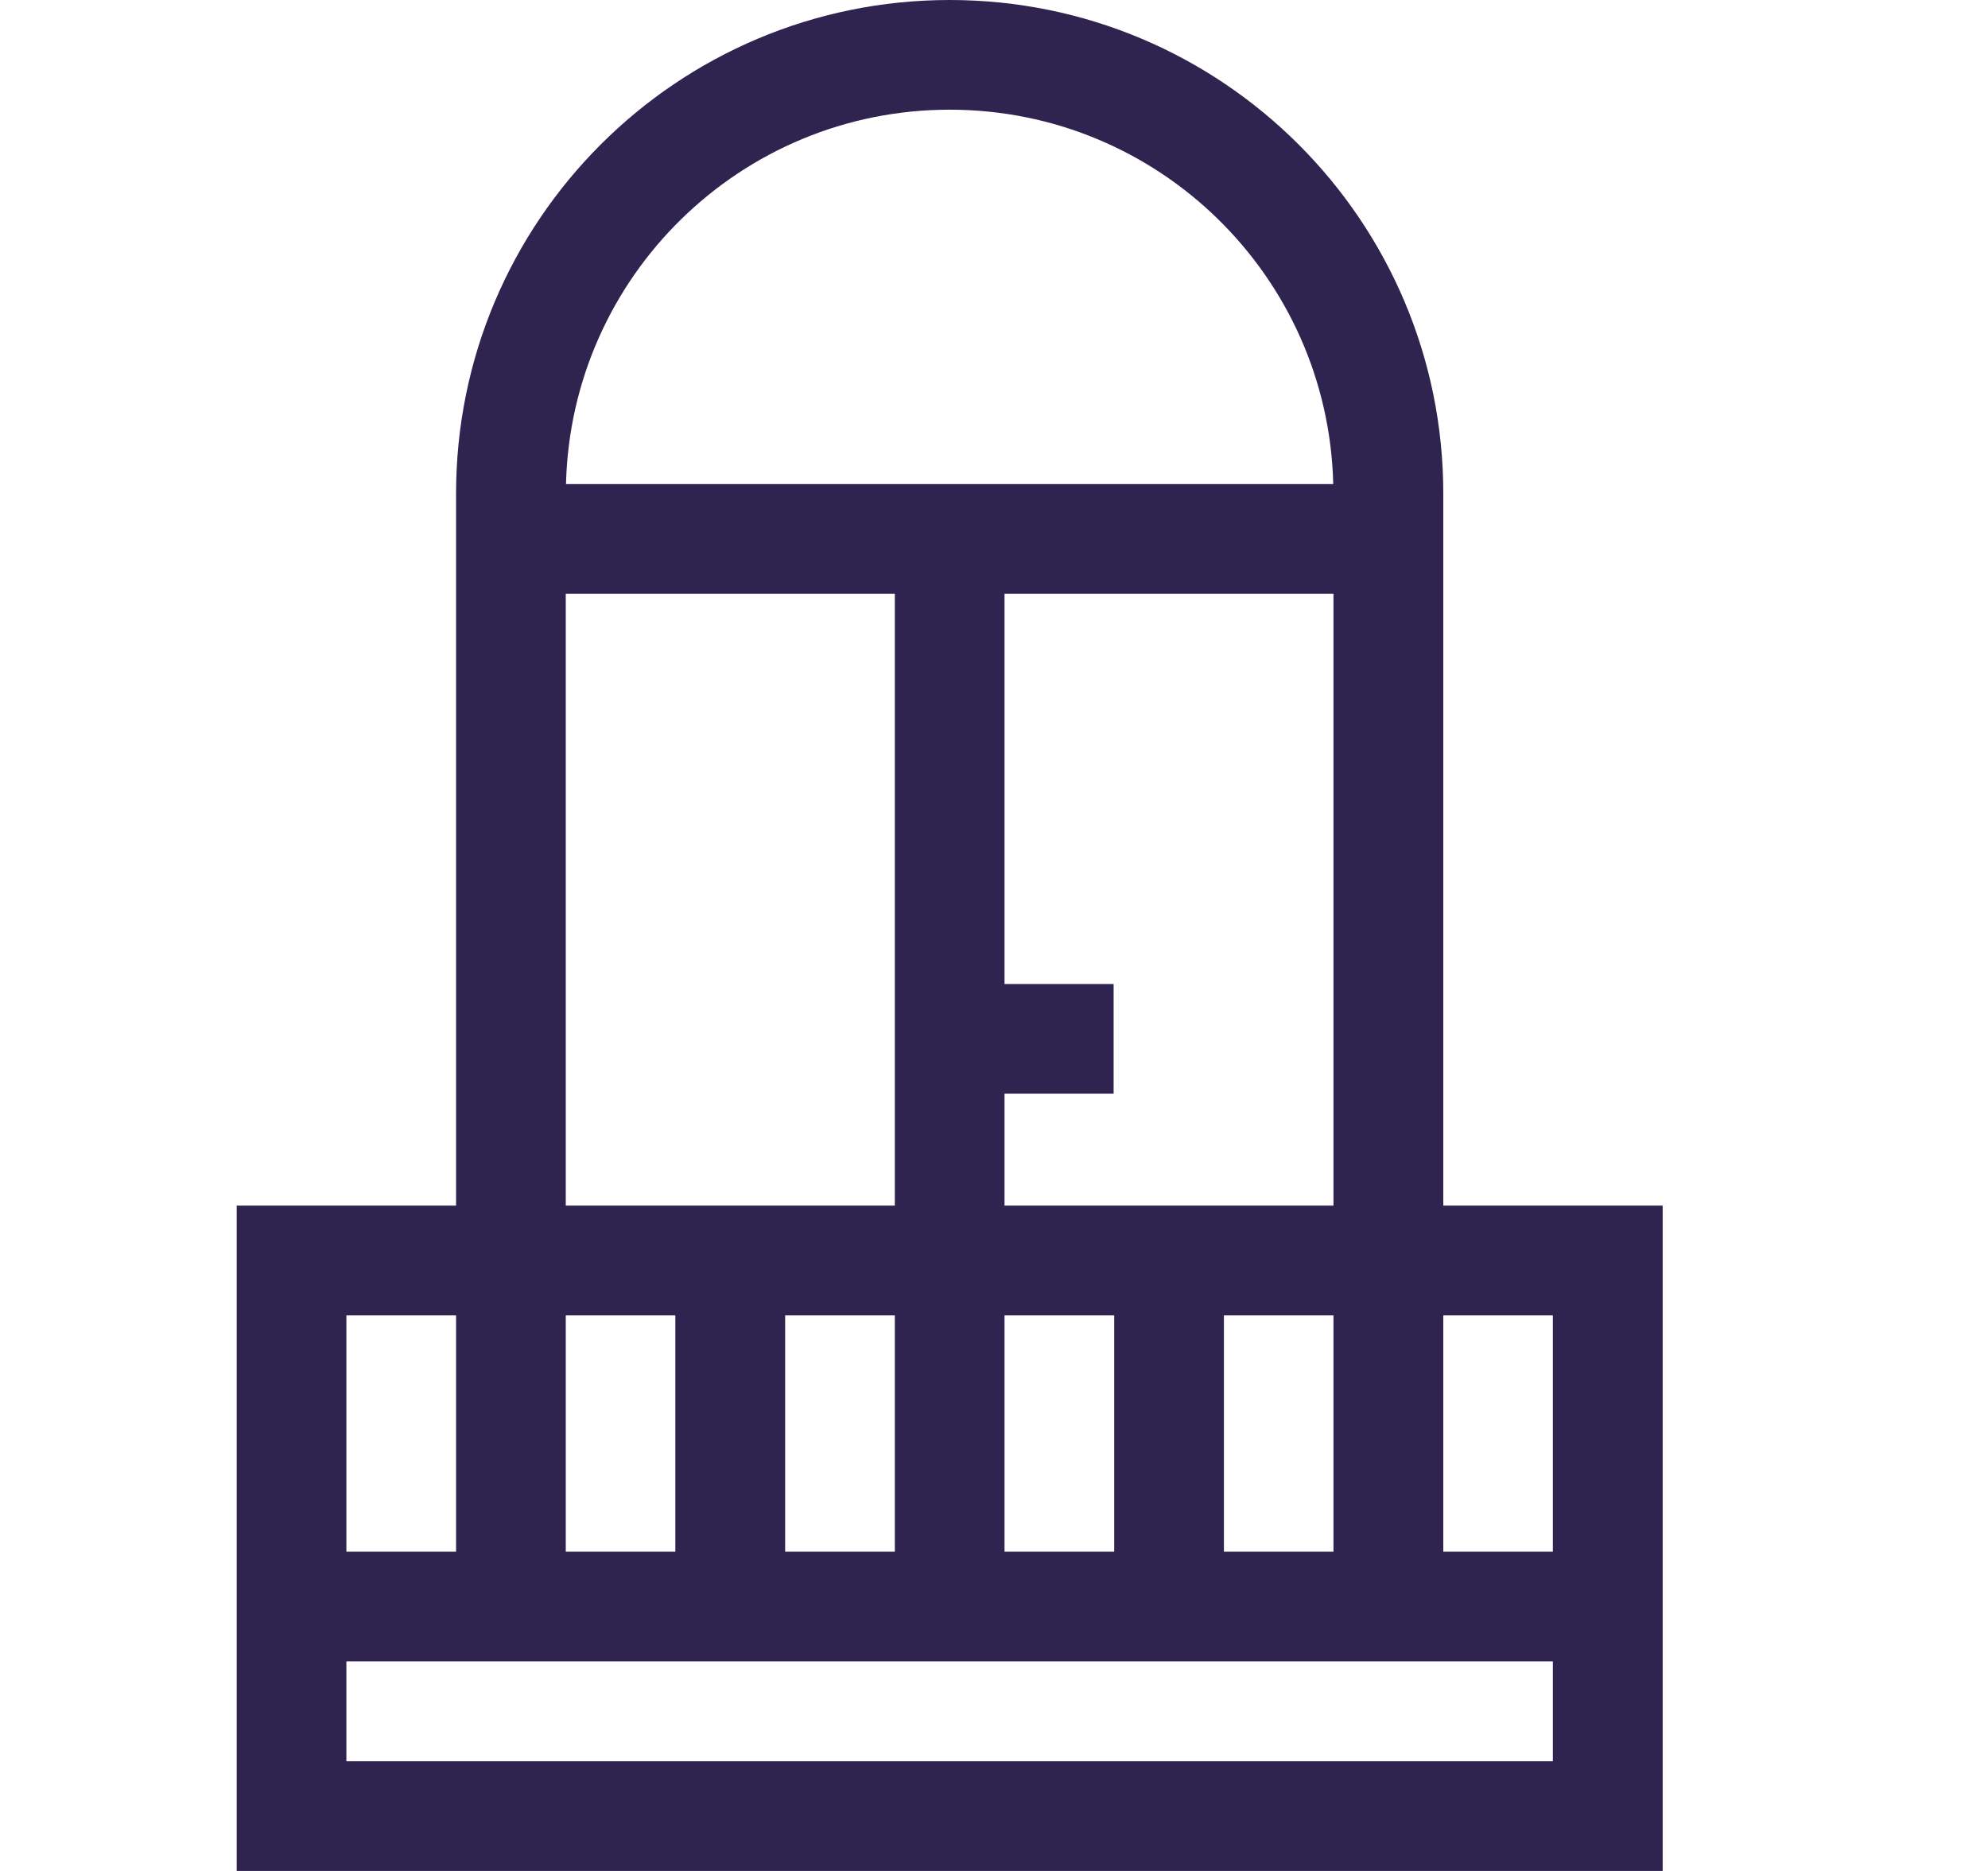 <svg width="17" height="16" viewBox="0 0 17 16" fill="none" xmlns="http://www.w3.org/2000/svg">
<path d="M8.121 0C10.452 0 12.342 1.89 12.342 4.221V10.31H14.218V16H2.024V10.31H3.9V4.221C3.9 1.89 5.79 0 8.121 0ZM2.962 15.062H13.279V14.208H2.962V15.062ZM2.962 13.27H3.9V11.249H2.962V13.27ZM4.838 13.27H5.775V11.249H4.838V13.27ZM6.714 13.27H7.652V11.249H6.714V13.27ZM8.59 13.27H9.528V11.249H8.59V13.27ZM10.466 13.27H11.403V11.249H10.466V13.27ZM12.342 13.27H13.279V11.249H12.342V13.27ZM4.838 10.31H7.652V5.078H4.838V10.31ZM8.59 8.415H9.523V9.353H8.59V10.31H11.403V5.078H8.59V8.415ZM8.121 0.938C6.335 0.938 4.883 2.364 4.84 4.14H11.401C11.358 2.364 9.907 0.938 8.121 0.938Z" fill="#2F234F"/>
</svg>

